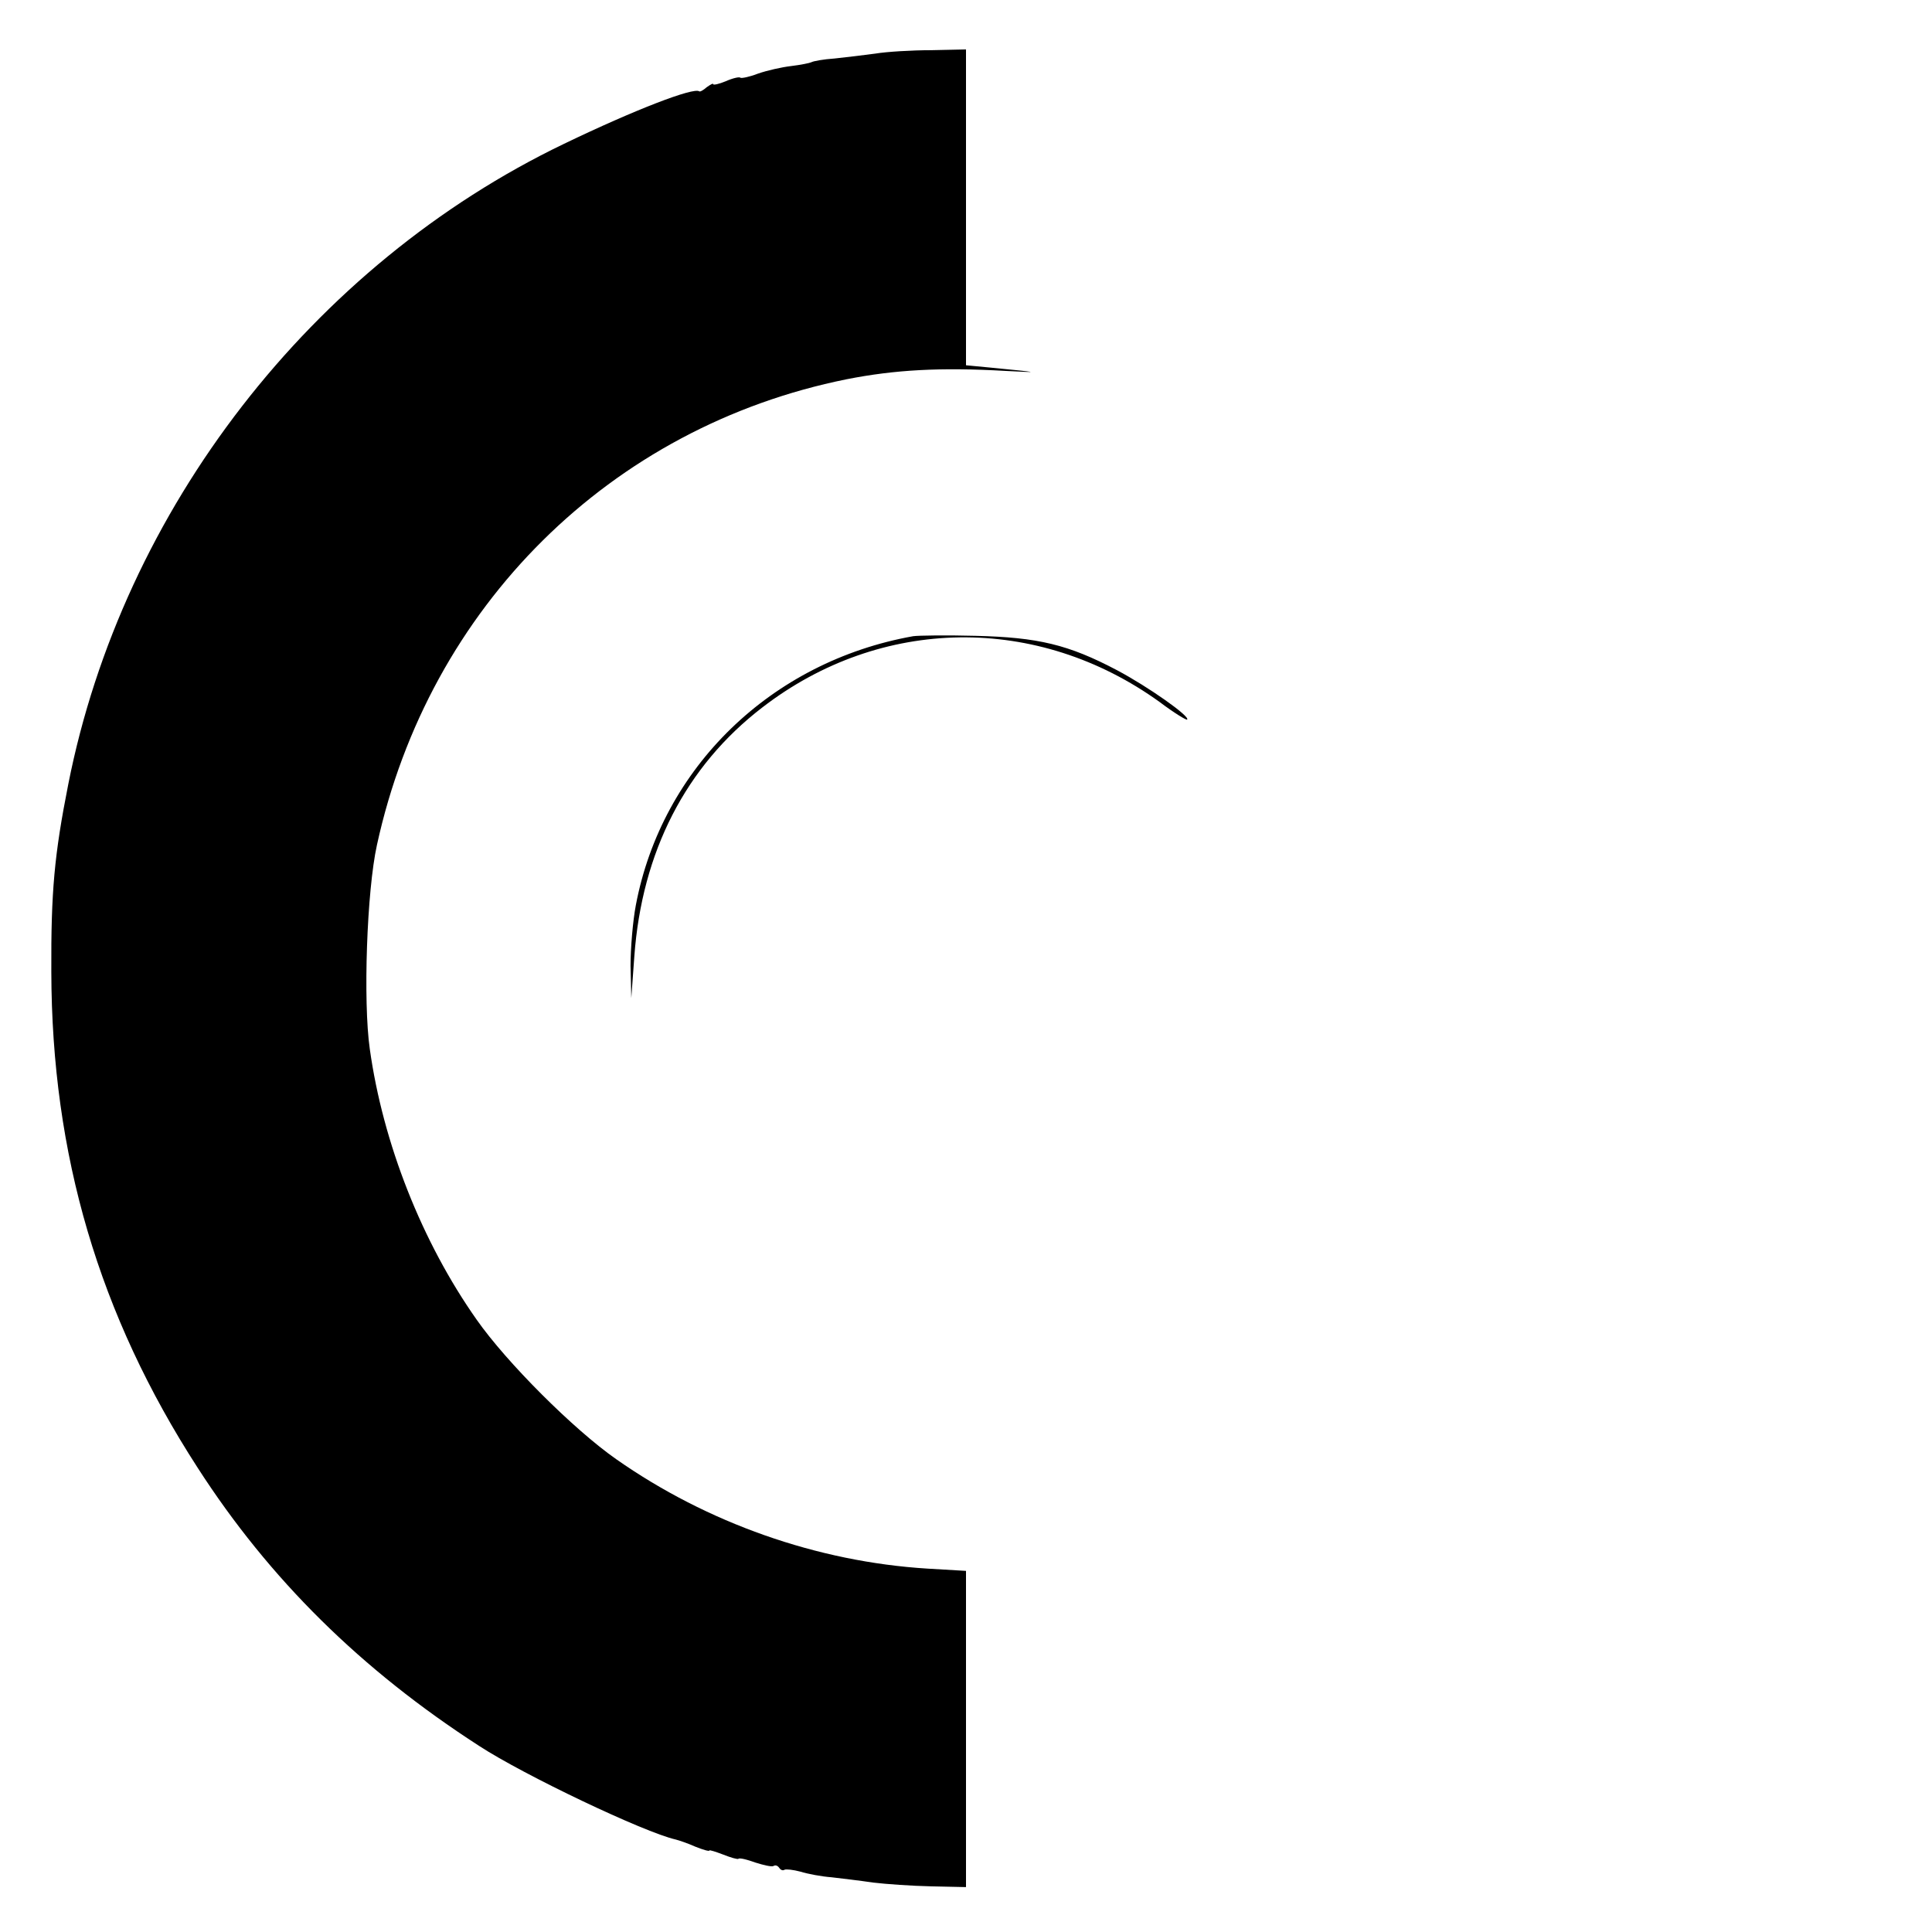 <?xml version="1.0" standalone="no"?>
<!DOCTYPE svg PUBLIC "-//W3C//DTD SVG 20010904//EN"
 "http://www.w3.org/TR/2001/REC-SVG-20010904/DTD/svg10.dtd">
<svg version="1.0" xmlns="http://www.w3.org/2000/svg"
 width="512pt" height="512pt" viewBox="0 0 512 512"
 preserveAspectRatio="xMidYMid meet">
<g transform="translate(0,512) scale(0.1,-0.1)"
fill="#000000" stroke="none">
<path d="M2320 4978 c-30 -4 -79 -10 -108 -13 -30 -2 -57 -7 -62 -10 -4 -2
-28 -7 -53 -10 -26 -3 -65 -12 -88 -20 -23 -9 -44 -13 -47 -11 -2 3 -20 -1
-38 -9 -19 -8 -34 -11 -34 -8 0 3 -7 -1 -17 -8 -9 -8 -18 -13 -20 -11 -15 11
-169 -48 -358 -139 -668 -321 -1170 -968 -1314 -1697 -37 -187 -46 -285 -45
-497 1 -485 126 -910 388 -1315 190 -295 433 -535 746 -737 118 -77 437 -229
521 -248 8 -2 32 -10 52 -19 20 -8 37 -13 37 -10 0 2 16 -3 37 -11 20 -8 38
-13 40 -11 3 3 23 -2 45 -10 22 -7 44 -12 48 -9 5 3 11 1 15 -5 4 -6 10 -8 14
-5 5 2 23 0 42 -5 19 -6 56 -13 83 -15 26 -3 76 -9 110 -14 33 -4 103 -9 154
-10 l92 -2 0 419 0 419 -102 6 c-292 18 -584 121 -825 290 -113 79 -291 257
-370 370 -145 206 -248 467 -283 717 -18 126 -8 419 19 541 138 632 619 1108
1245 1234 127 25 248 32 421 22 97 -5 91 -4 -42 9 l-63 6 0 418 0 419 -92 -2
c-51 0 -118 -4 -148 -9z"/>
<path d="M2420 3434 c-376 -67 -666 -348 -735 -713 -8 -42 -14 -114 -14 -161
l2 -85 8 110 c20 277 136 504 339 660 315 243 730 248 1054 14 37 -28 70 -48
72 -46 9 8 -103 87 -186 131 -129 68 -209 87 -375 91 -77 2 -151 1 -165 -1z"/>
</g>
</svg>
